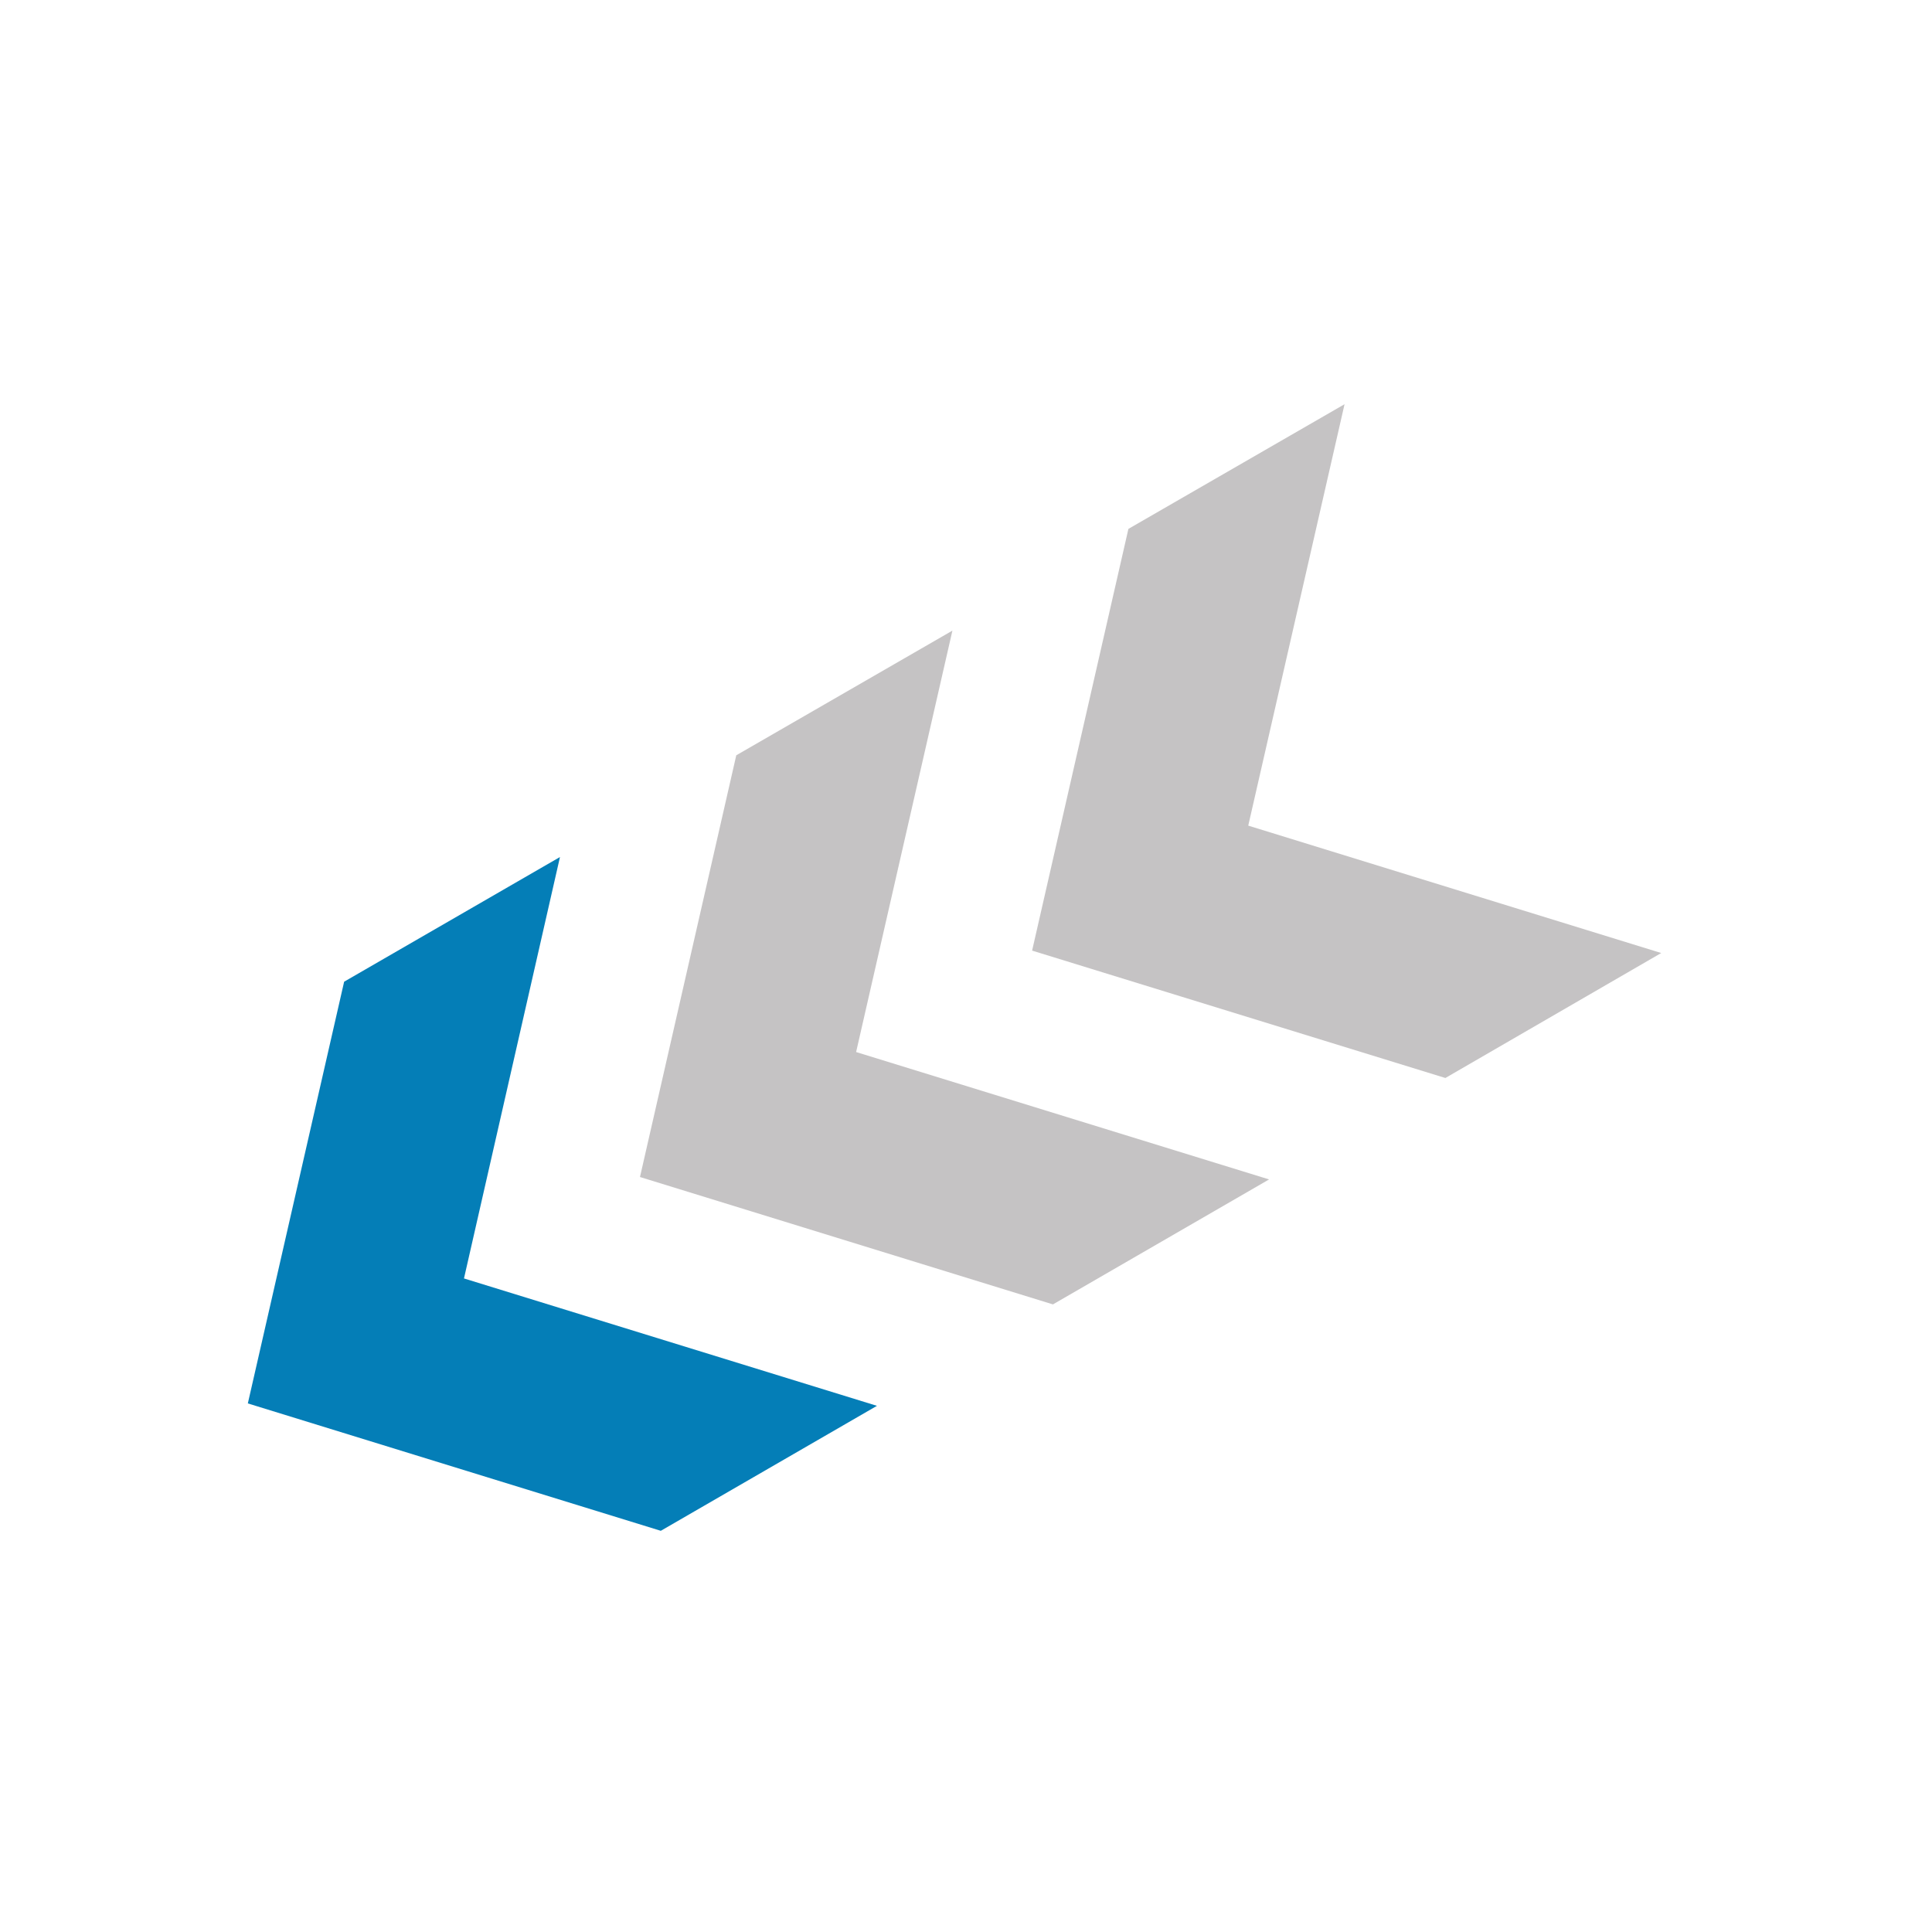 <svg id="icon-NE1" xmlns="http://www.w3.org/2000/svg" viewBox="0 0 64 64">
  <title>NE1</title>
  <polygon points="44.54 13.39 41.35 27.35 55.03 31.57 47.88 35.71 34.19 31.49 37.38 17.52 44.54 13.39" fill="#c5c3c4" fill-rule="evenodd"/>
  <polygon points="31.55 20.89 28.36 34.85 42.04 39.07 34.88 43.21 21.2 38.99 24.39 25.02 31.55 20.89" fill="#c5c3c4" fill-rule="evenodd"/>
  <polygon points="18.55 28.39 15.37 42.35 29.05 46.57 21.89 50.71 8.21 46.49 11.4 32.52 18.55 28.39" fill="#047eb7" fill-rule="evenodd"/>
</svg>
